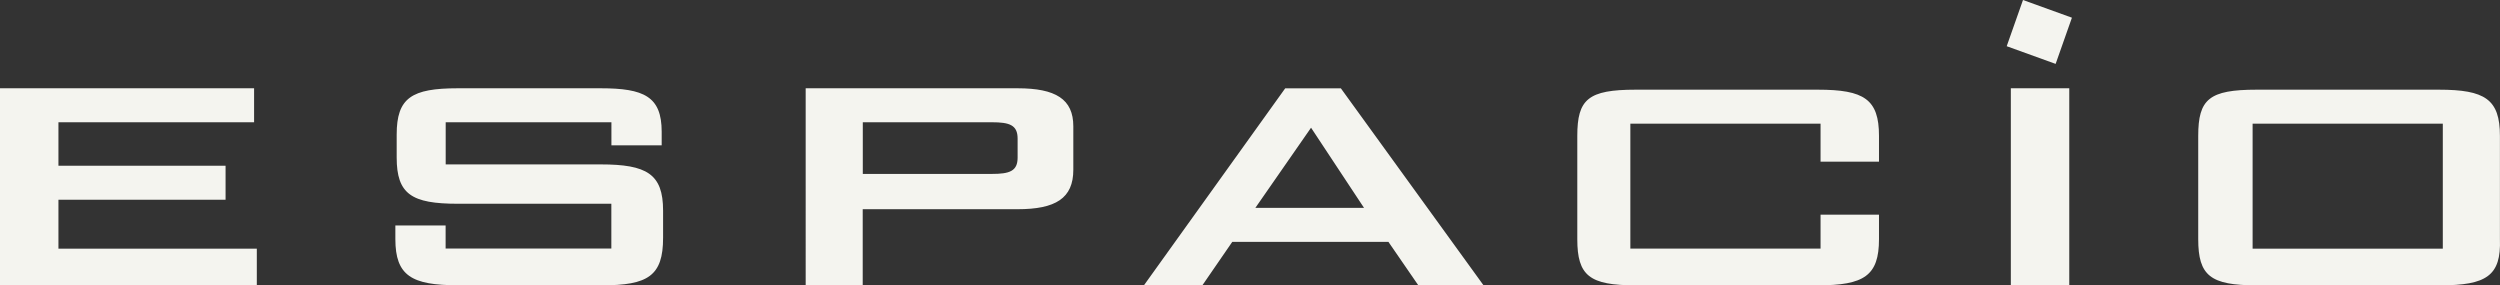 <?xml version="1.0" encoding="UTF-8"?>
<svg id="_レイヤー_2" data-name="レイヤー 2" xmlns="http://www.w3.org/2000/svg" viewBox="0 0 320.85 36.62">
  <rect x="0" y="0" width="320.85" height="36.62" fill="#333333" stroke="none"/>
  <defs>
    <style>
      .cls-1 {
        fill: #f4f4ef;
        fill-rule: evenodd;
        stroke-width: 0px;
      }
    </style>
  </defs>
  <g id="design">
    <path class="cls-1" d="m313.16,36.62h-23.54c-5.93,0-7.5-1.22-7.5-5.93v-13.25c0-4.71,1.39-5.93,7.5-5.93h23.37c5.93,0,7.85,1.22,7.85,5.93v13.25c.17,4.71-1.74,5.93-7.67,5.93Zm.35-20.75h-24.41v16.04h24.41V15.87Zm-55.97-9.94l2.09-5.93,6.28,2.27-2.09,5.93-6.28-2.27Zm-24.24,30.69h-23.37c-5.93,0-7.5-1.22-7.5-5.93v-13.25c0-4.71,1.39-5.93,7.5-5.93h23.37c5.93,0,7.85,1.22,7.85,5.93v3.31h-7.5v-4.88h-24.41v16.04h24.41v-4.36h7.5v3.14c0,4.71-1.92,5.93-7.85,5.93Zm-55.1-5.58h-20.05l-3.84,5.58h-7.5l18.13-25.28h7.15l18.31,25.28h-8.37l-3.84-5.58Zm-9.94-14.65l-7.15,10.29h13.95l-6.8-10.29Zm-37.66,10.46h-19.88v9.76h-7.32V11.33h27.2c4.88,0,7.15,1.39,7.15,4.88v5.58c0,3.66-2.27,5.06-7.15,5.06Zm0-9.07c0-1.74-1.05-2.09-3.31-2.09h-16.56v6.63h16.56c2.27,0,3.31-.35,3.31-2.09v-2.44h0Zm-53.36,18.83h-18.48c-5.93,0-8.02-1.22-8.02-5.93v-1.74h6.45v2.96h21.27v-5.75h-19.7c-5.93,0-7.85-1.22-7.85-5.93v-2.96c0-4.71,1.92-5.93,7.85-5.93h18.31c5.58,0,7.85,1.05,7.85,5.58v1.74h-6.45v-2.96h-21.27v5.41h19.88c5.93,0,8.02,1.22,8.02,5.93v3.49c0,4.88-1.92,6.1-7.85,6.1ZM0,11.33h32.61v4.36H7.5v5.58h21.45v4.36H7.5v6.28h25.46v4.71H0V11.33Zm265.39,25.28h-7.32V11.33h7.5v25.28h-.17Z"/>
  </g>
</svg>